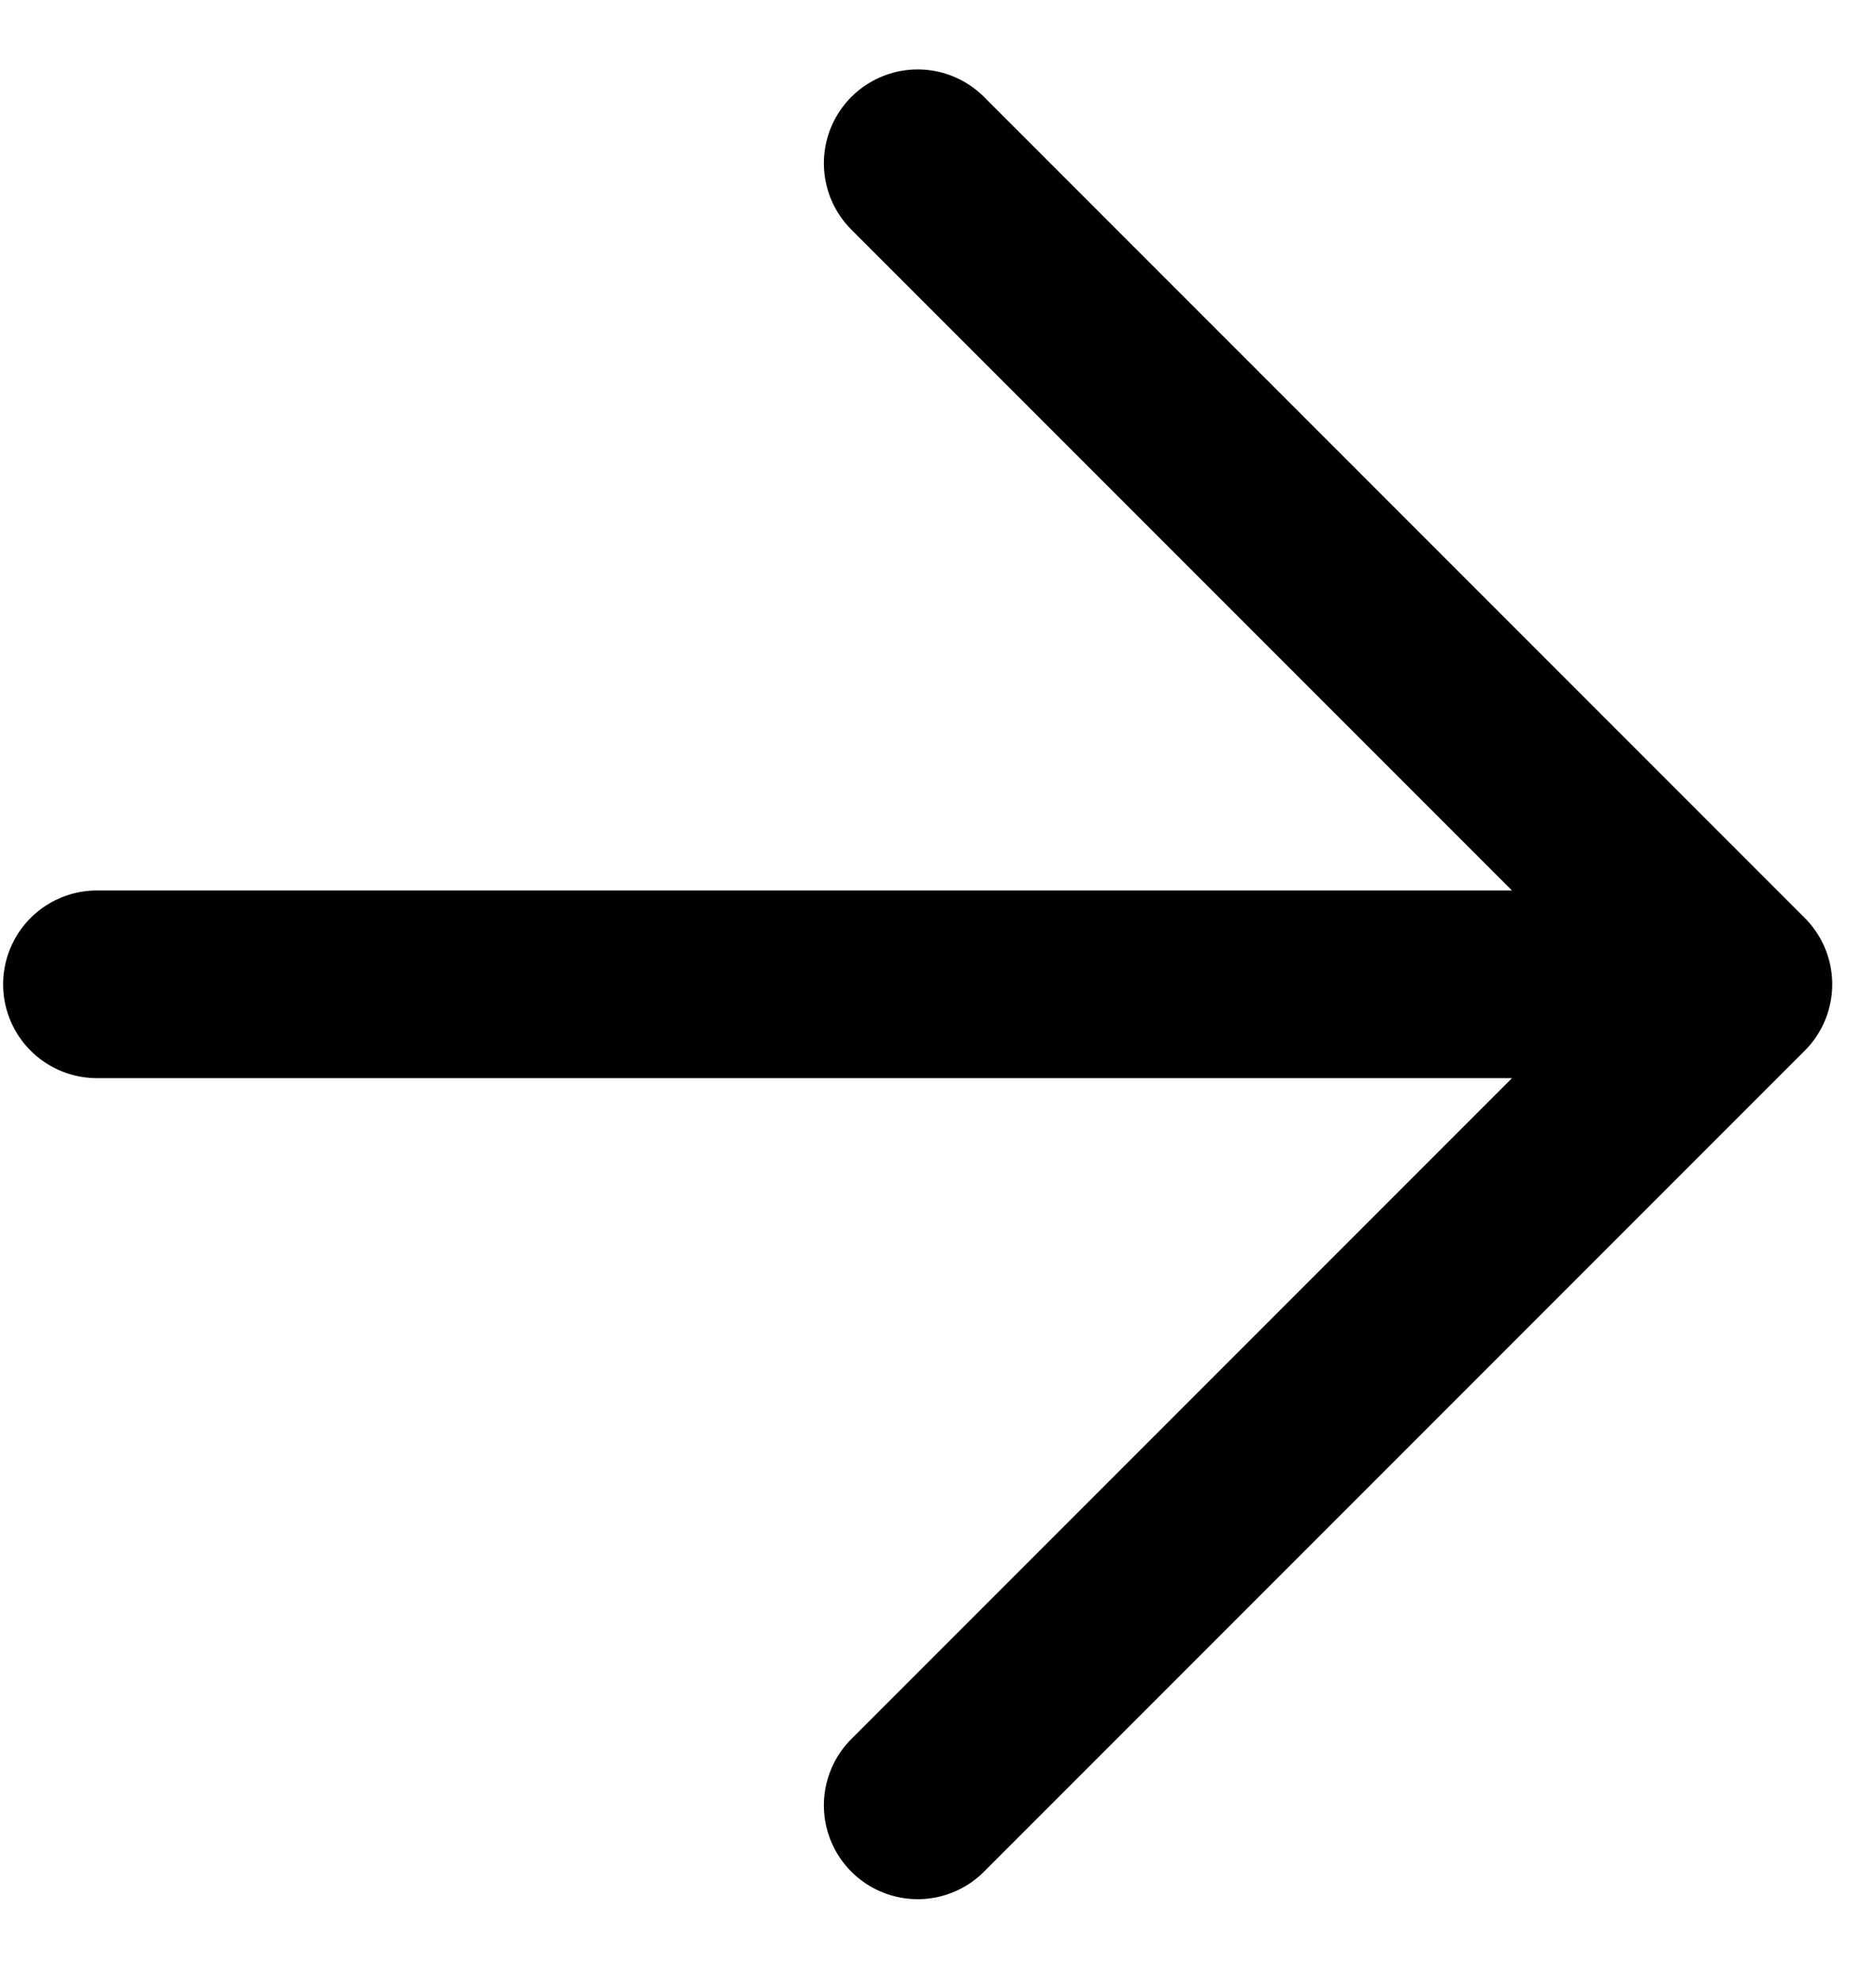 <svg width="18" height="19" viewBox="0 0 18 19" fill="none" xmlns="http://www.w3.org/2000/svg">
<path d="M0.93 9.441H15.555M8.805 1.566L16.68 9.441L8.805 17.316" stroke="black" stroke-width="1.8" stroke-linecap="round" stroke-linejoin="round"/>
</svg>
